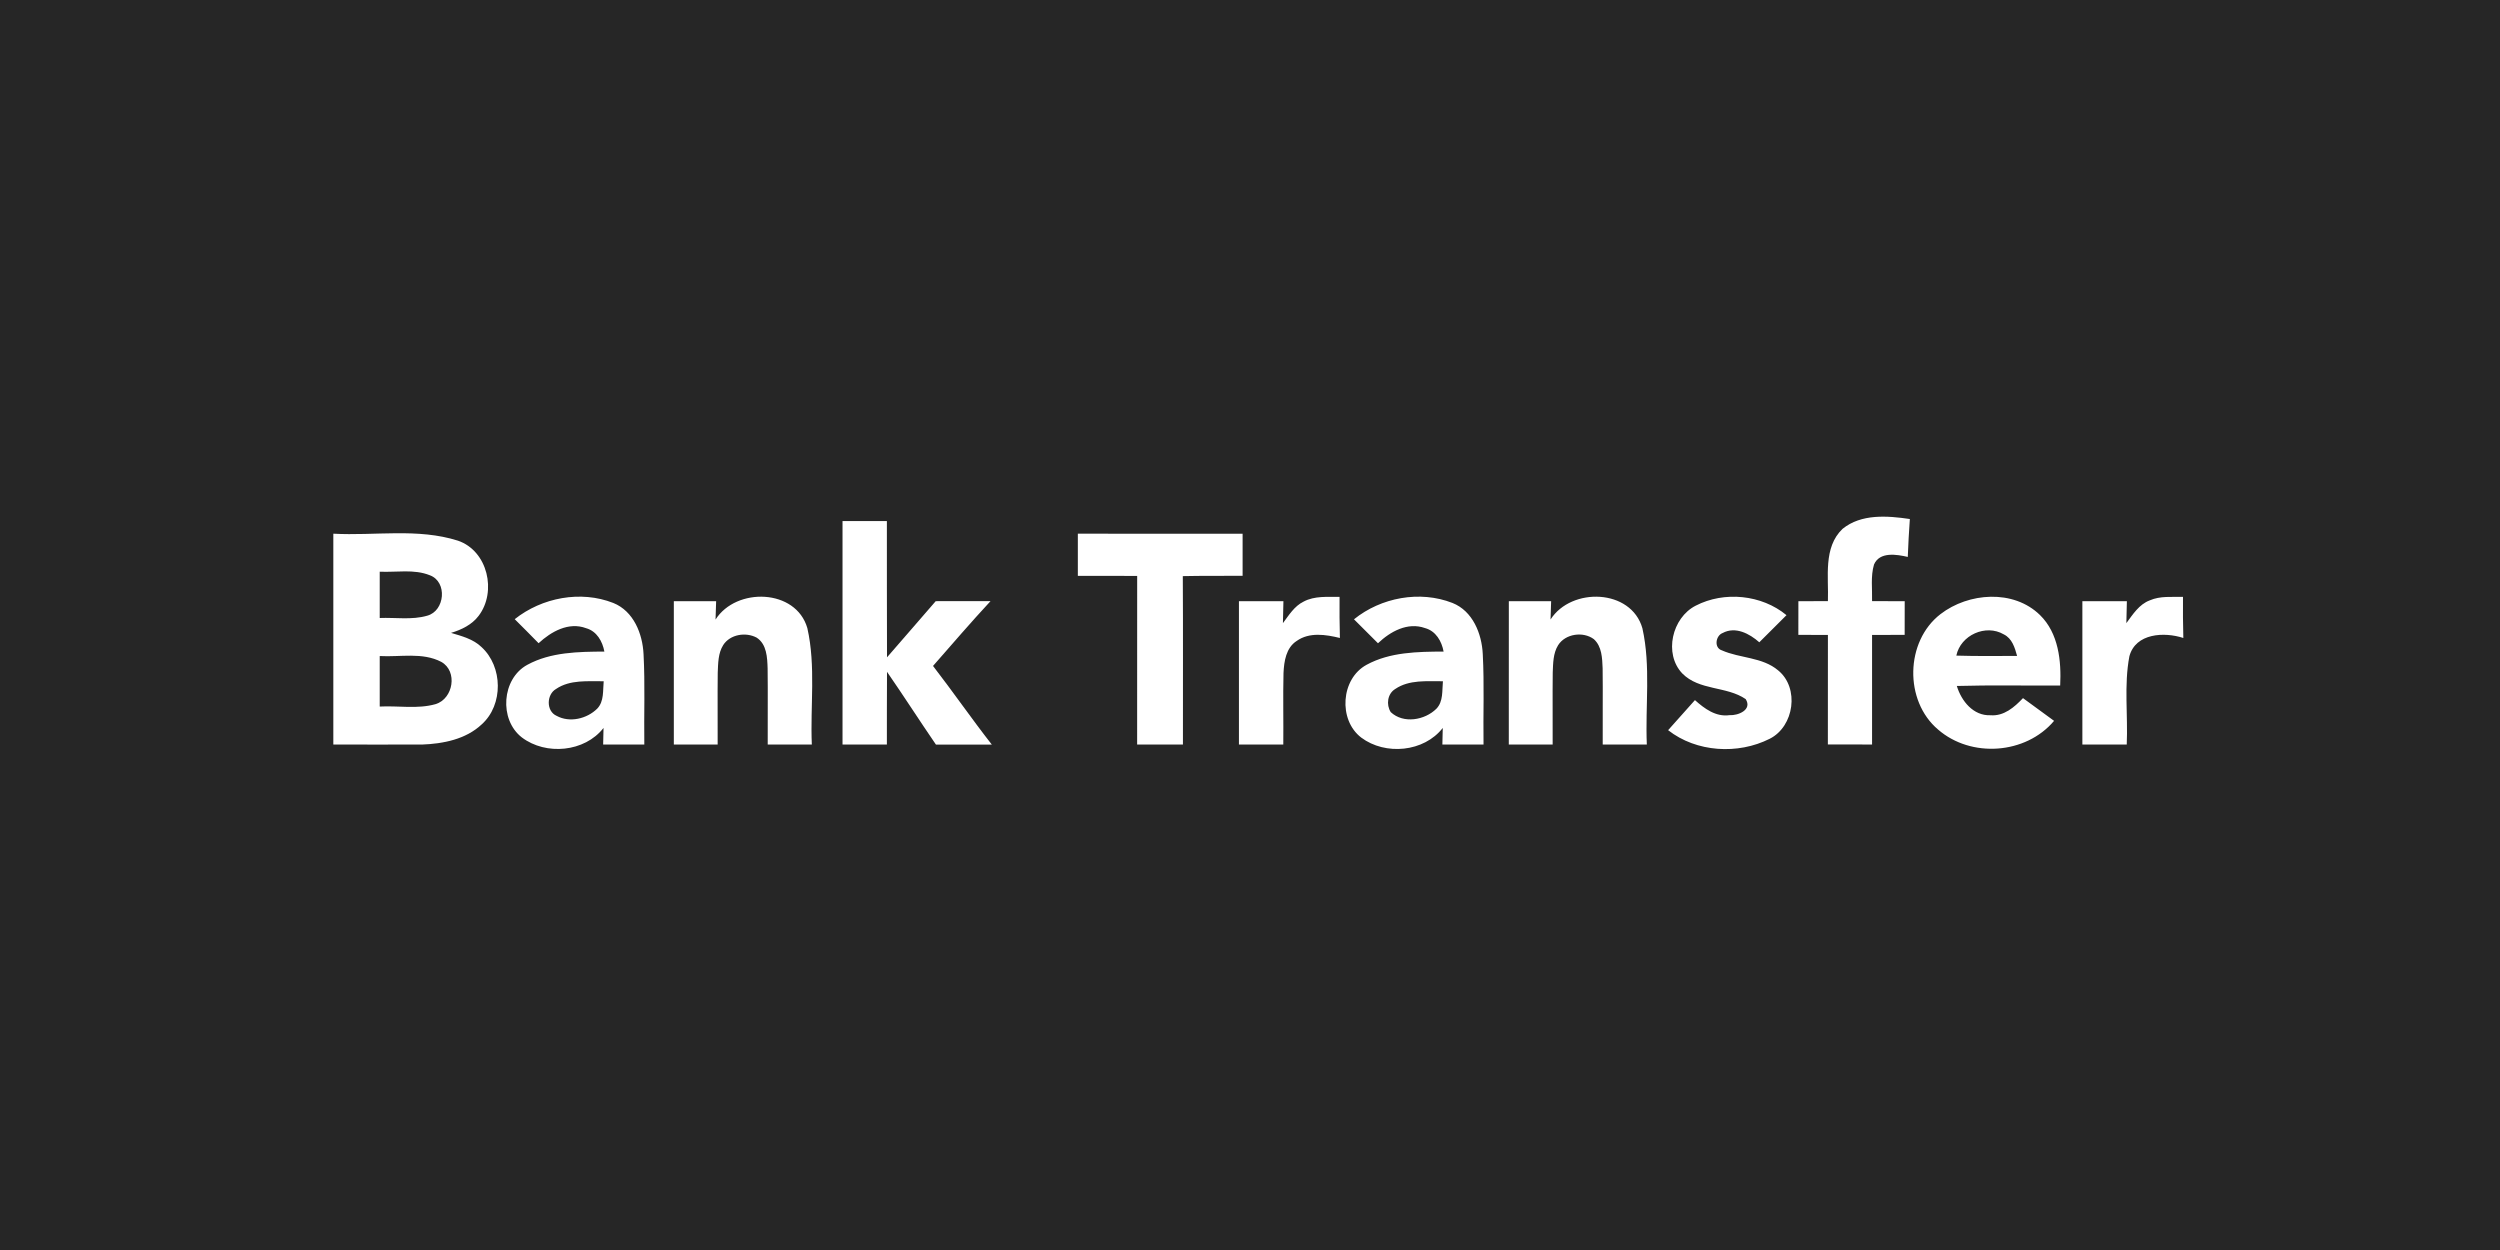 <svg width="214" height="107" viewBox="0 0 214 107" fill="none" xmlns="http://www.w3.org/2000/svg">
<rect width="214" height="107" fill="#262626"/>
<path d="M157.718 45.273C159.325 43.966 161.563 44.146 163.483 44.428C163.407 45.507 163.346 46.59 163.306 47.673C162.357 47.457 160.898 47.204 160.415 48.323C160.115 49.337 160.278 50.417 160.249 51.456C161.176 51.46 162.108 51.46 163.043 51.464C163.039 52.424 163.039 53.384 163.039 54.344C162.108 54.348 161.176 54.348 160.249 54.352C160.245 57.478 160.245 60.604 160.249 63.73C158.985 63.737 157.725 63.734 156.465 63.727C156.473 60.6 156.469 57.478 156.469 54.352C155.624 54.348 154.783 54.348 153.939 54.344C153.942 53.384 153.942 52.424 153.942 51.464C154.783 51.46 155.624 51.46 156.469 51.456C156.545 49.388 156.054 46.872 157.718 45.273ZM72.12 44.601H75.917C75.928 48.493 75.906 52.38 75.928 56.268C77.325 54.673 78.704 53.059 80.098 51.46C81.661 51.46 83.224 51.464 84.79 51.456C83.108 53.269 81.498 55.146 79.867 57.005C81.578 59.221 83.173 61.528 84.899 63.737C83.303 63.734 81.708 63.73 80.116 63.737C78.701 61.672 77.35 59.564 75.928 57.507C75.91 59.582 75.924 61.658 75.917 63.734H72.12C72.116 57.355 72.116 50.98 72.12 44.601ZM28.533 45.684C32.082 45.879 35.761 45.186 39.204 46.283C41.753 47.157 42.544 50.648 40.973 52.713C40.396 53.478 39.508 53.904 38.609 54.175C39.522 54.449 40.5 54.698 41.208 55.38C43.053 57.055 43.103 60.333 41.233 62.008C39.876 63.286 37.93 63.669 36.125 63.734C33.595 63.745 31.064 63.727 28.533 63.734V45.684ZM32.504 48.937V52.9C33.855 52.846 35.252 53.084 36.566 52.705C38.089 52.297 38.32 49.81 36.797 49.243C35.439 48.695 33.93 49.005 32.504 48.937ZM32.504 56.157V60.481C34.089 60.395 35.735 60.712 37.28 60.275C38.8 59.821 39.204 57.46 37.775 56.658C36.158 55.81 34.252 56.258 32.504 56.157ZM92.263 45.684C96.963 45.684 101.663 45.681 106.367 45.688C106.363 46.89 106.363 48.088 106.367 49.29C104.659 49.298 102.956 49.28 101.248 49.316C101.277 54.12 101.255 58.925 101.259 63.734H97.339C97.339 58.922 97.335 54.11 97.342 49.298C95.645 49.29 93.953 49.294 92.263 49.294C92.259 48.092 92.259 46.886 92.263 45.684Z" fill="white"/>
<path d="M44.06 53.001C46.392 51.15 49.709 50.514 52.503 51.615C54.24 52.316 55.005 54.251 55.088 56.001C55.225 58.575 55.117 61.153 55.153 63.73C53.98 63.734 52.803 63.734 51.63 63.734C51.637 63.38 51.655 62.669 51.662 62.311C50.048 64.387 46.727 64.683 44.67 63.124C42.702 61.6 42.941 58.091 45.146 56.904C47.146 55.814 49.514 55.788 51.734 55.774C51.572 54.897 51.084 54.03 50.171 53.774C48.673 53.214 47.178 54.066 46.103 55.059C45.428 54.366 44.745 53.684 44.06 53.001ZM47.597 58.976C46.774 59.449 46.742 60.878 47.644 61.275C48.763 61.889 50.247 61.528 51.124 60.658C51.723 60.03 51.597 59.102 51.676 58.315C50.305 58.33 48.792 58.164 47.597 58.976ZM61.25 53.034C63.019 50.251 68.134 50.384 69.109 53.767C69.845 57.03 69.351 60.416 69.492 63.734H65.716C65.705 61.561 65.737 59.391 65.708 57.218C65.679 56.29 65.64 55.142 64.766 54.579C63.838 54.084 62.495 54.297 61.907 55.218C61.467 55.918 61.474 56.777 61.438 57.579C61.413 59.629 61.441 61.68 61.431 63.734H57.68C57.676 59.64 57.676 55.55 57.68 51.46C58.886 51.46 60.091 51.46 61.301 51.464C61.286 51.857 61.261 52.64 61.25 53.034ZM111.583 51.5C112.529 50.991 113.634 51.106 114.666 51.092C114.659 52.265 114.659 53.438 114.695 54.611C113.486 54.315 112.081 54.095 110.998 54.864C110.085 55.449 109.915 56.608 109.868 57.608C109.818 59.647 109.872 61.691 109.85 63.734H106.053C106.049 59.64 106.049 55.55 106.053 51.46C107.32 51.46 108.591 51.46 109.861 51.464C109.85 52.088 109.836 52.713 109.818 53.341C110.327 52.662 110.796 51.886 111.583 51.5ZM115.901 53.012C118.215 51.142 121.543 50.521 124.33 51.612C126.07 52.305 126.842 54.243 126.925 55.994C127.062 58.572 126.951 61.153 126.99 63.73C125.813 63.734 124.64 63.734 123.467 63.734C123.474 63.38 123.492 62.669 123.5 62.311C121.893 64.383 118.583 64.683 116.522 63.138C114.54 61.622 114.771 58.099 116.984 56.904C118.983 55.814 121.352 55.785 123.572 55.774C123.409 54.886 122.907 54.012 121.98 53.763C120.492 53.233 119.009 54.059 117.955 55.063C117.272 54.377 116.59 53.691 115.901 53.012ZM119.435 58.976C118.763 59.38 118.641 60.322 119.048 60.958C120.131 61.972 121.954 61.654 122.951 60.672C123.561 60.048 123.435 59.109 123.514 58.315C122.142 58.326 120.63 58.164 119.435 58.976ZM132.726 53.03C134.503 50.247 139.621 50.388 140.589 53.778C141.318 57.037 140.827 60.42 140.968 63.734H137.192C137.177 61.557 137.214 59.38 137.185 57.207C137.149 56.341 137.127 55.341 136.434 54.712C135.517 54.03 133.994 54.243 133.373 55.232C132.943 55.929 132.947 56.777 132.914 57.568C132.889 59.622 132.918 61.676 132.907 63.734H129.153C129.153 59.64 129.153 55.55 129.156 51.46C130.362 51.46 131.568 51.46 132.777 51.464C132.763 51.853 132.741 52.637 132.726 53.03ZM145.152 51.846C147.592 50.583 150.801 50.901 152.924 52.658C152.148 53.435 151.372 54.207 150.596 54.98C149.762 54.24 148.552 53.597 147.459 54.185C146.859 54.409 146.7 55.453 147.39 55.669C148.946 56.362 150.852 56.236 152.209 57.384C154.05 58.882 153.588 62.185 151.487 63.239C148.773 64.611 145.213 64.402 142.791 62.503C143.553 61.644 144.314 60.784 145.087 59.929C145.899 60.658 146.877 61.384 148.043 61.218C148.776 61.264 150.018 60.763 149.43 59.842C147.794 58.723 145.459 59.127 144.004 57.647C142.401 55.962 143.123 52.879 145.152 51.846ZM166.107 52.568C168.504 50.72 172.353 50.428 174.623 52.648C176.212 54.203 176.457 56.568 176.352 58.68C173.403 58.702 170.454 58.633 167.504 58.719C167.894 60.008 168.912 61.283 170.385 61.225C171.537 61.319 172.432 60.535 173.168 59.759C174.056 60.402 174.945 61.048 175.829 61.705C173.407 64.578 168.721 64.903 165.898 62.449C162.988 59.994 163.082 54.897 166.107 52.568ZM167.461 56.12C169.194 56.171 170.927 56.157 172.663 56.146C172.468 55.434 172.237 54.651 171.522 54.301C169.974 53.395 167.826 54.37 167.461 56.12ZM184.02 51.391C184.915 50.998 185.915 51.113 186.864 51.092C186.857 52.265 186.857 53.438 186.893 54.611C185.262 54.077 182.811 54.193 182.276 56.175C181.803 58.658 182.161 61.218 182.049 63.734H178.251C178.248 59.64 178.248 55.55 178.251 51.46C179.518 51.46 180.789 51.46 182.06 51.464C182.049 52.088 182.034 52.713 182.016 53.341C182.572 52.593 183.107 51.731 184.02 51.391Z" fill="white"/>
</svg>
